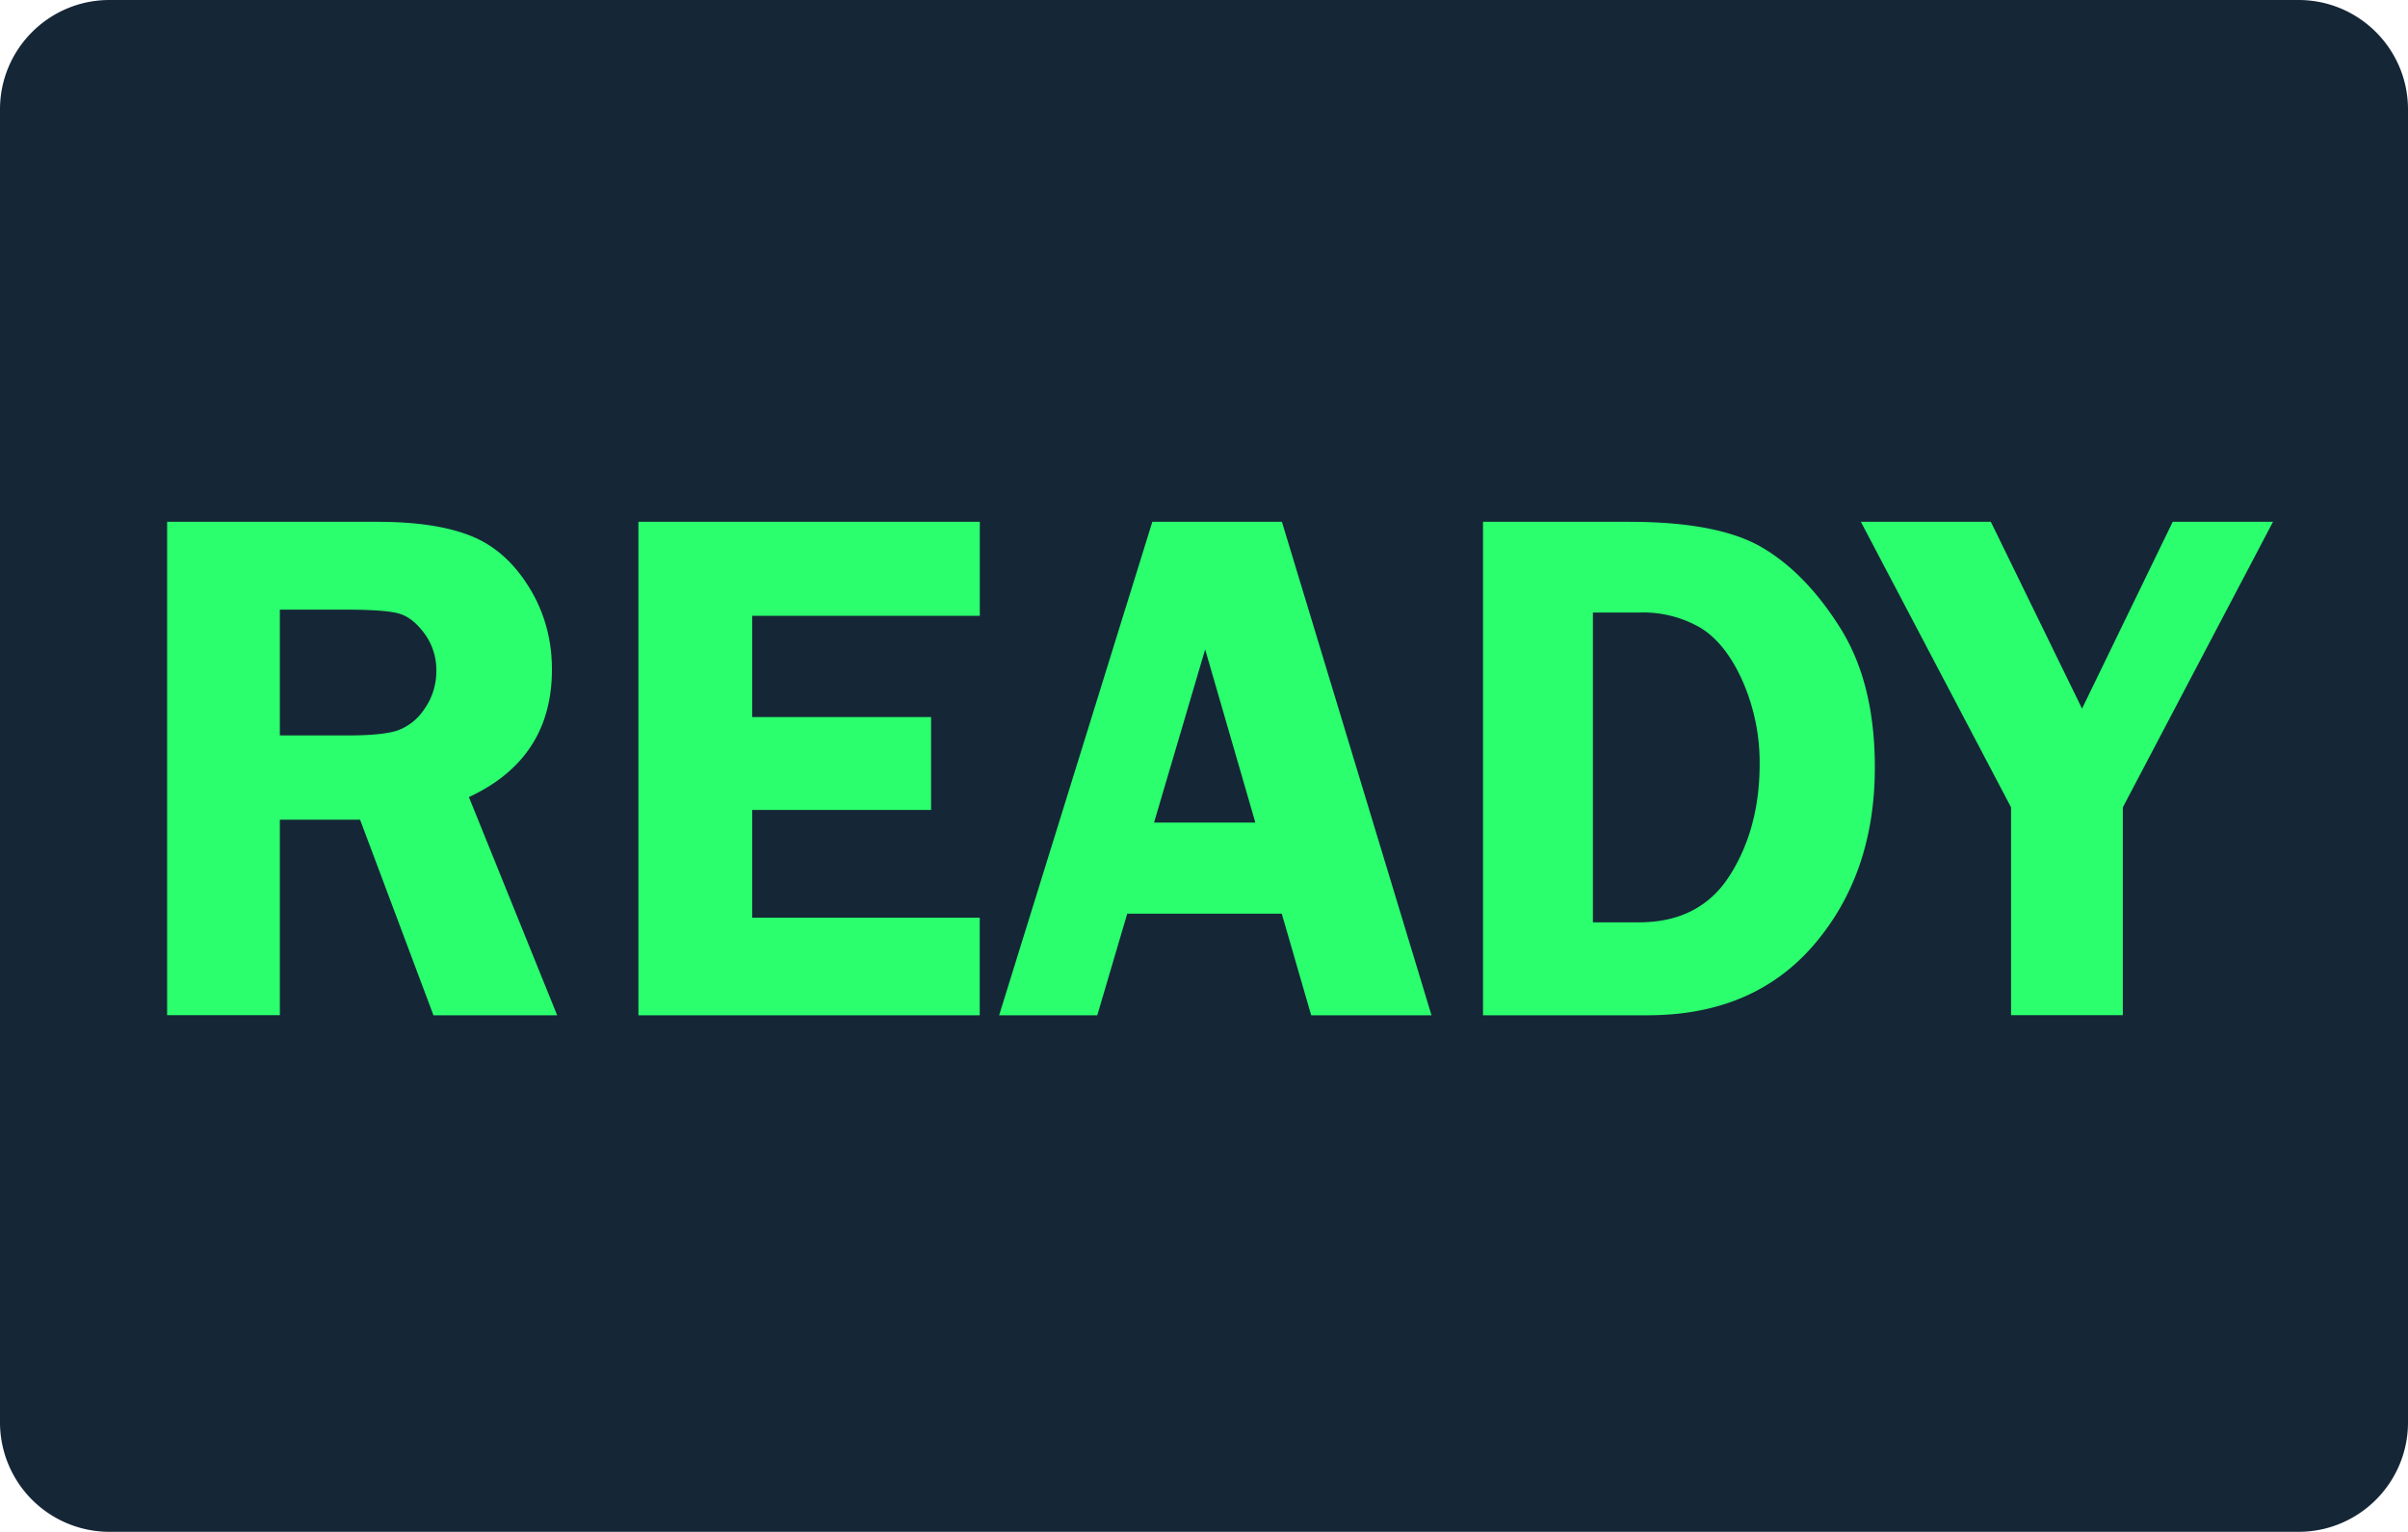 <svg xmlns="http://www.w3.org/2000/svg" width="31.182" height="19.842" xml:space="preserve"><switch><g><path fill="#152637" d="M31.182 18.424c0 .783-.635 1.418-1.418 1.418H1.418A1.418 1.418 0 0 1 0 18.424V1.417C0 .635.635 0 1.418 0h28.346c.783 0 1.418.635 1.418 1.417v17.007z"/><path d="M3.624 10.617v2.533h-1.46V6.759h2.721c.502 0 .905.06 1.208.181.304.12.555.34.755.662.2.321.299.678.299 1.071 0 .768-.358 1.318-1.075 1.652l1.143 2.826H5.613l-.95-2.533H3.624zm0-2.72v1.629h.889c.29 0 .501-.021.632-.063a.705.705 0 0 0 .352-.281.844.844 0 0 0 .153-.498.789.789 0 0 0-.154-.478c-.103-.141-.215-.227-.335-.26-.121-.033-.348-.049-.68-.049h-.857zm9.064.08H9.74v1.311h2.317v1.203H9.74v1.396h2.947v1.264h-4.42V6.759h4.421v1.218zM16.6 6.759l1.937 6.392h-1.558l-.381-1.316h-2.001l-.388 1.316h-1.271l1.984-6.392H16.6zm-1.656 3.896h1.312l-.65-2.243-.662 2.243zm4.259-3.896h1.89c.771 0 1.345.11 1.722.331.377.22.716.568 1.015 1.044s.448 1.078.448 1.805c0 .915-.261 1.679-.783 2.292-.523.613-1.243.92-2.161.92h-2.13V6.759zm1.424 1.175v4.013h.598c.527 0 .92-.204 1.177-.611s.384-.886.384-1.435a2.61 2.61 0 0 0-.219-1.075c-.146-.329-.328-.56-.545-.693a1.476 1.476 0 0 0-.784-.199h-.611zm8.807-1.175-1.945 3.699v2.692h-1.447v-2.692l-1.945-3.699h1.683l1.181 2.42 1.174-2.42h1.299z" fill="#2BFF6D"/></g></switch></svg>